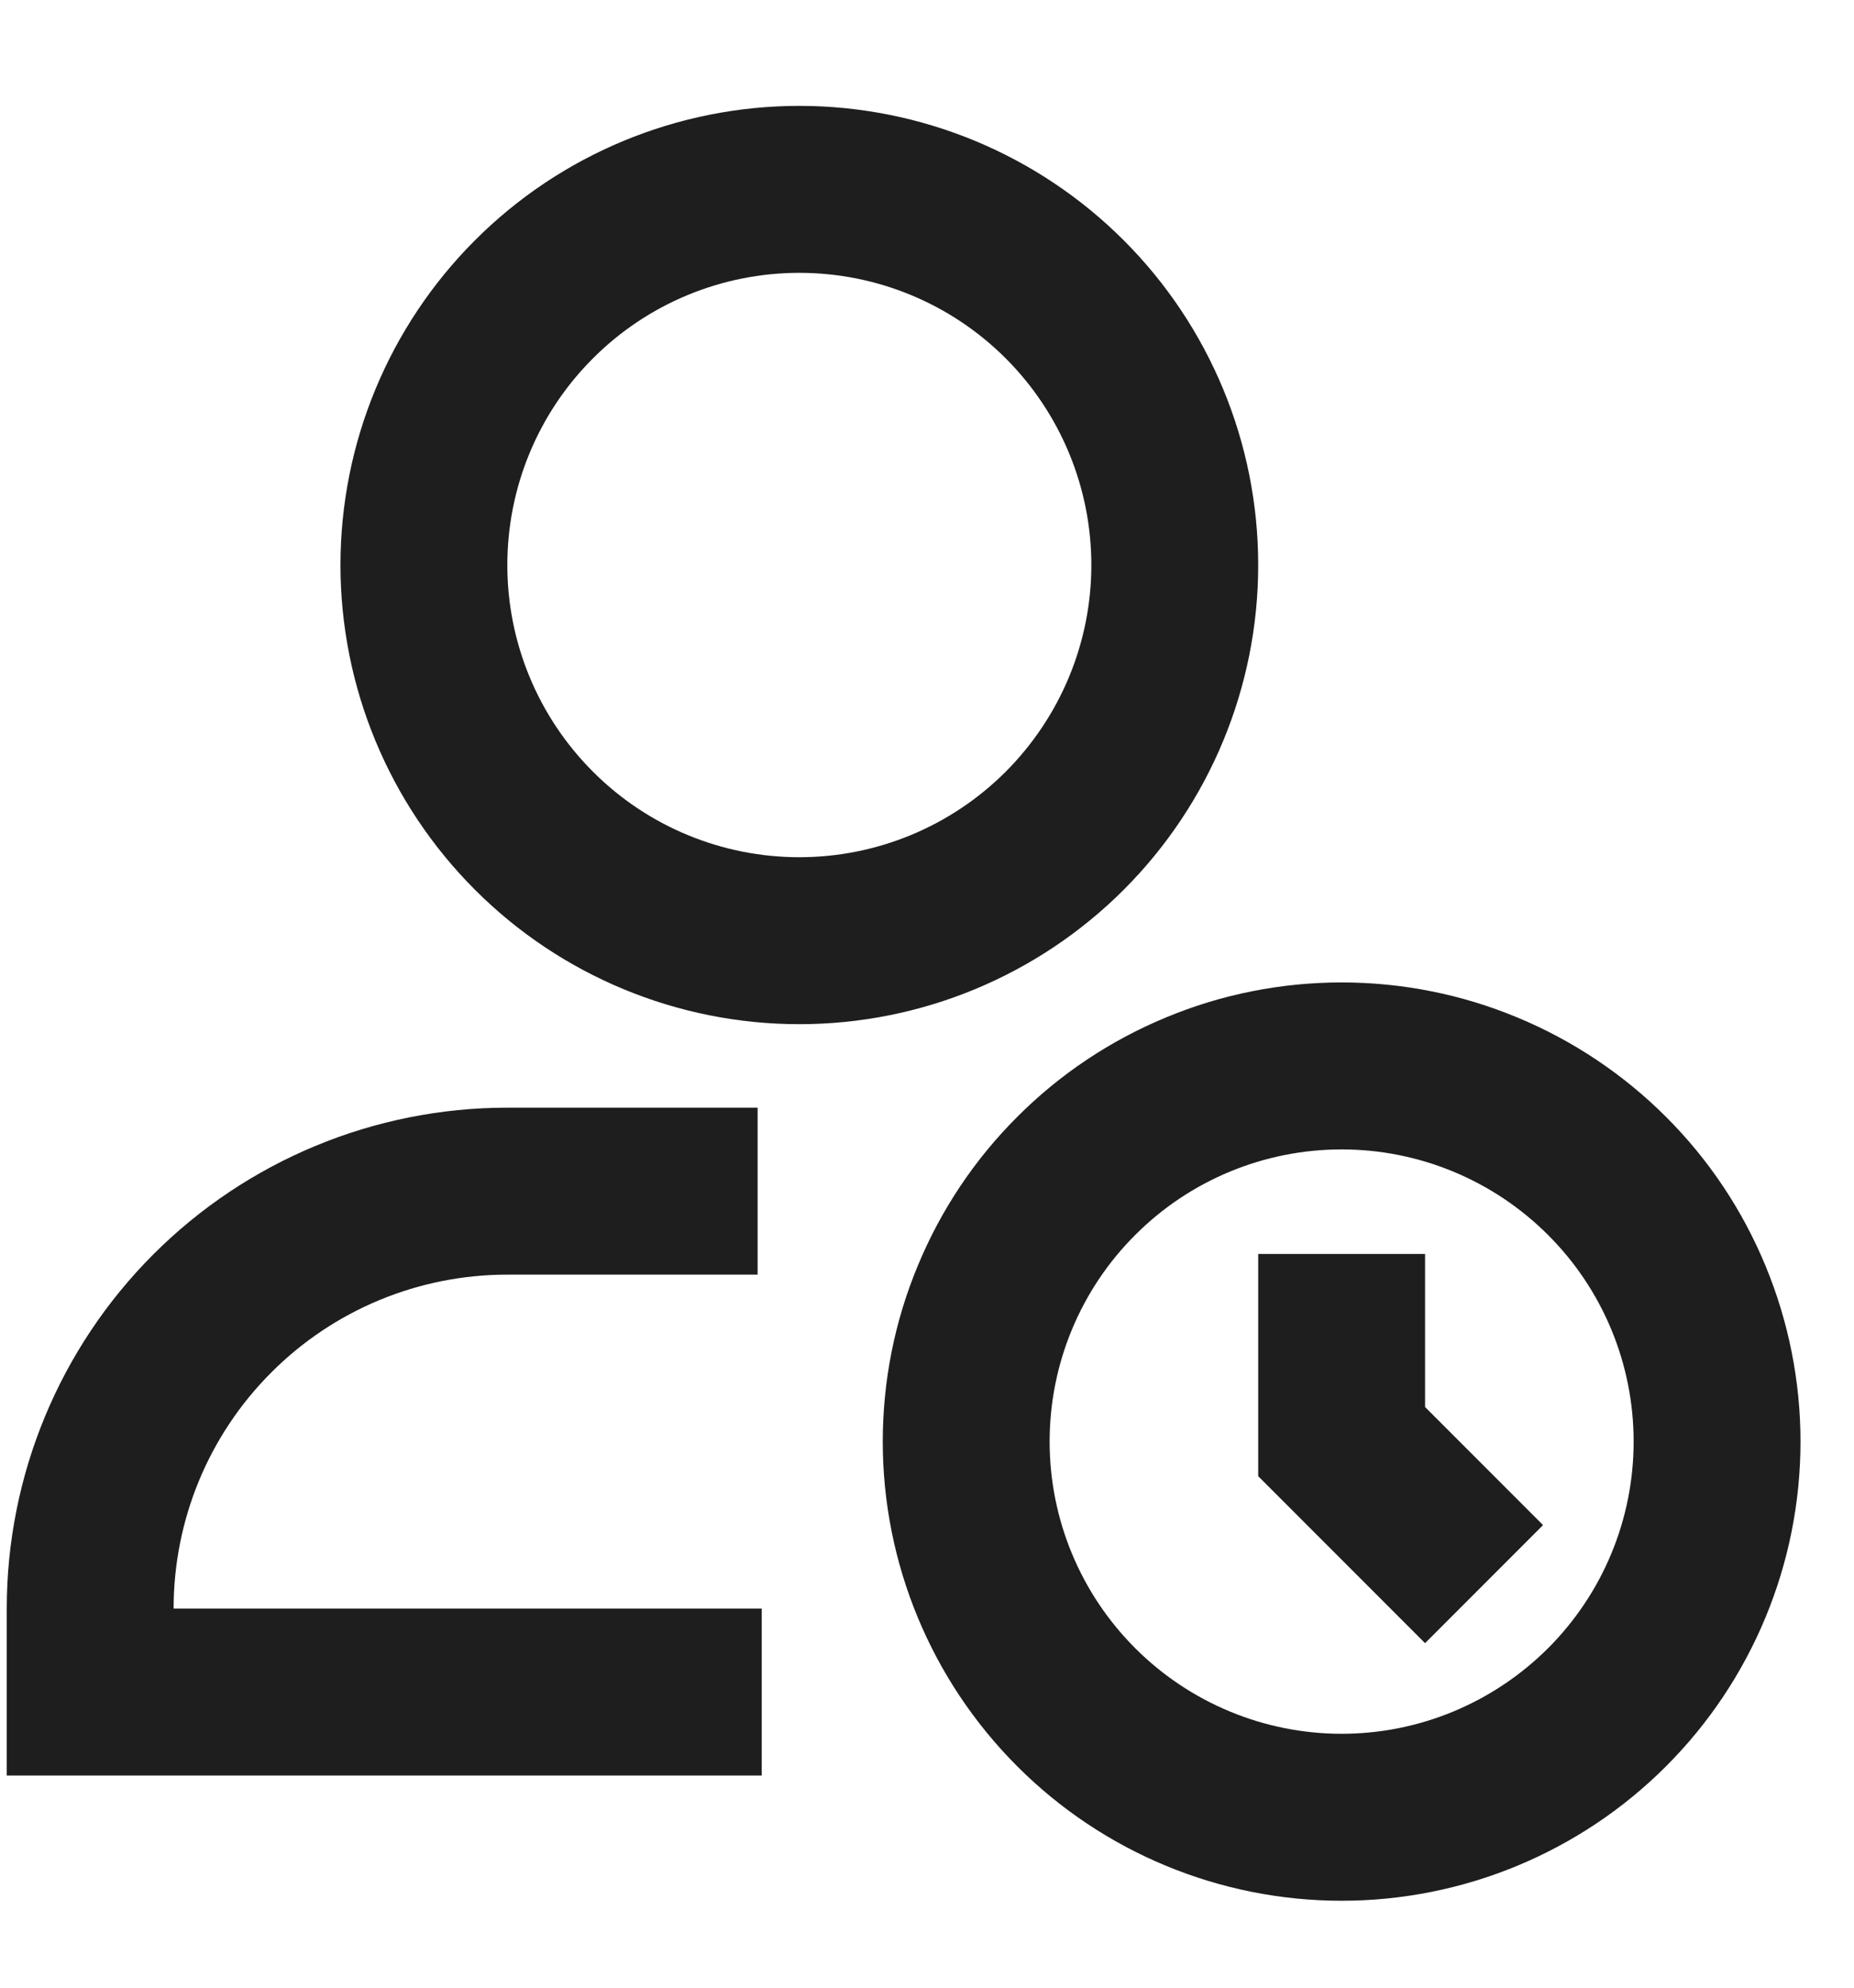 <svg width="14" height="15" viewBox="0 0 14 15" fill="none" xmlns="http://www.w3.org/2000/svg">
<path d="M6.036 2.059C5.451 2.059 4.89 2.291 4.477 2.705C4.063 3.118 3.831 3.679 3.831 4.264C3.831 4.849 4.063 5.409 4.477 5.823C4.89 6.237 5.451 6.469 6.036 6.469C6.621 6.469 7.181 6.237 7.595 5.823C8.008 5.409 8.241 4.849 8.241 4.264C8.241 3.679 8.008 3.118 7.595 2.705C7.181 2.291 6.621 2.059 6.036 2.059ZM2.571 4.264C2.571 3.345 2.936 2.464 3.586 1.814C4.235 1.164 5.117 0.799 6.036 0.799C6.955 0.799 7.836 1.164 8.486 1.814C9.136 2.464 9.501 3.345 9.501 4.264C9.501 5.183 9.136 6.064 8.486 6.714C7.836 7.364 6.955 7.729 6.036 7.729C5.117 7.729 4.235 7.364 3.586 6.714C2.936 6.064 2.571 5.183 2.571 4.264ZM10.131 8.674C9.546 8.674 8.985 8.906 8.572 9.32C8.158 9.733 7.926 10.294 7.926 10.879C7.926 11.464 8.158 12.024 8.572 12.438C8.985 12.851 9.546 13.084 10.131 13.084C10.716 13.084 11.276 12.851 11.69 12.438C12.104 12.024 12.336 11.464 12.336 10.879C12.336 10.294 12.104 9.733 11.69 9.32C11.276 8.906 10.716 8.674 10.131 8.674ZM6.666 10.879C6.666 10.424 6.755 9.973 6.93 9.553C7.104 9.132 7.359 8.75 7.681 8.429C8.002 8.107 8.384 7.852 8.805 7.678C9.225 7.503 9.676 7.414 10.131 7.414C10.586 7.414 11.036 7.503 11.457 7.678C11.877 7.852 12.259 8.107 12.581 8.429C12.903 8.75 13.158 9.132 13.332 9.553C13.506 9.973 13.596 10.424 13.596 10.879C13.596 11.798 13.231 12.679 12.581 13.329C11.931 13.979 11.05 14.344 10.131 14.344C9.212 14.344 8.33 13.979 7.681 13.329C7.031 12.679 6.666 11.798 6.666 10.879ZM3.831 9.619C3.162 9.619 2.521 9.884 2.049 10.357C1.576 10.829 1.311 11.47 1.311 12.139H5.752V13.399H0.051V12.139C0.051 11.136 0.449 10.175 1.158 9.466C1.867 8.757 2.828 8.359 3.831 8.359H5.721V9.619H3.831ZM10.761 9.463V10.618L11.652 11.509L10.761 12.4L9.501 11.14V9.463H10.761Z" fill="#1E1E1E"/>
</svg>
